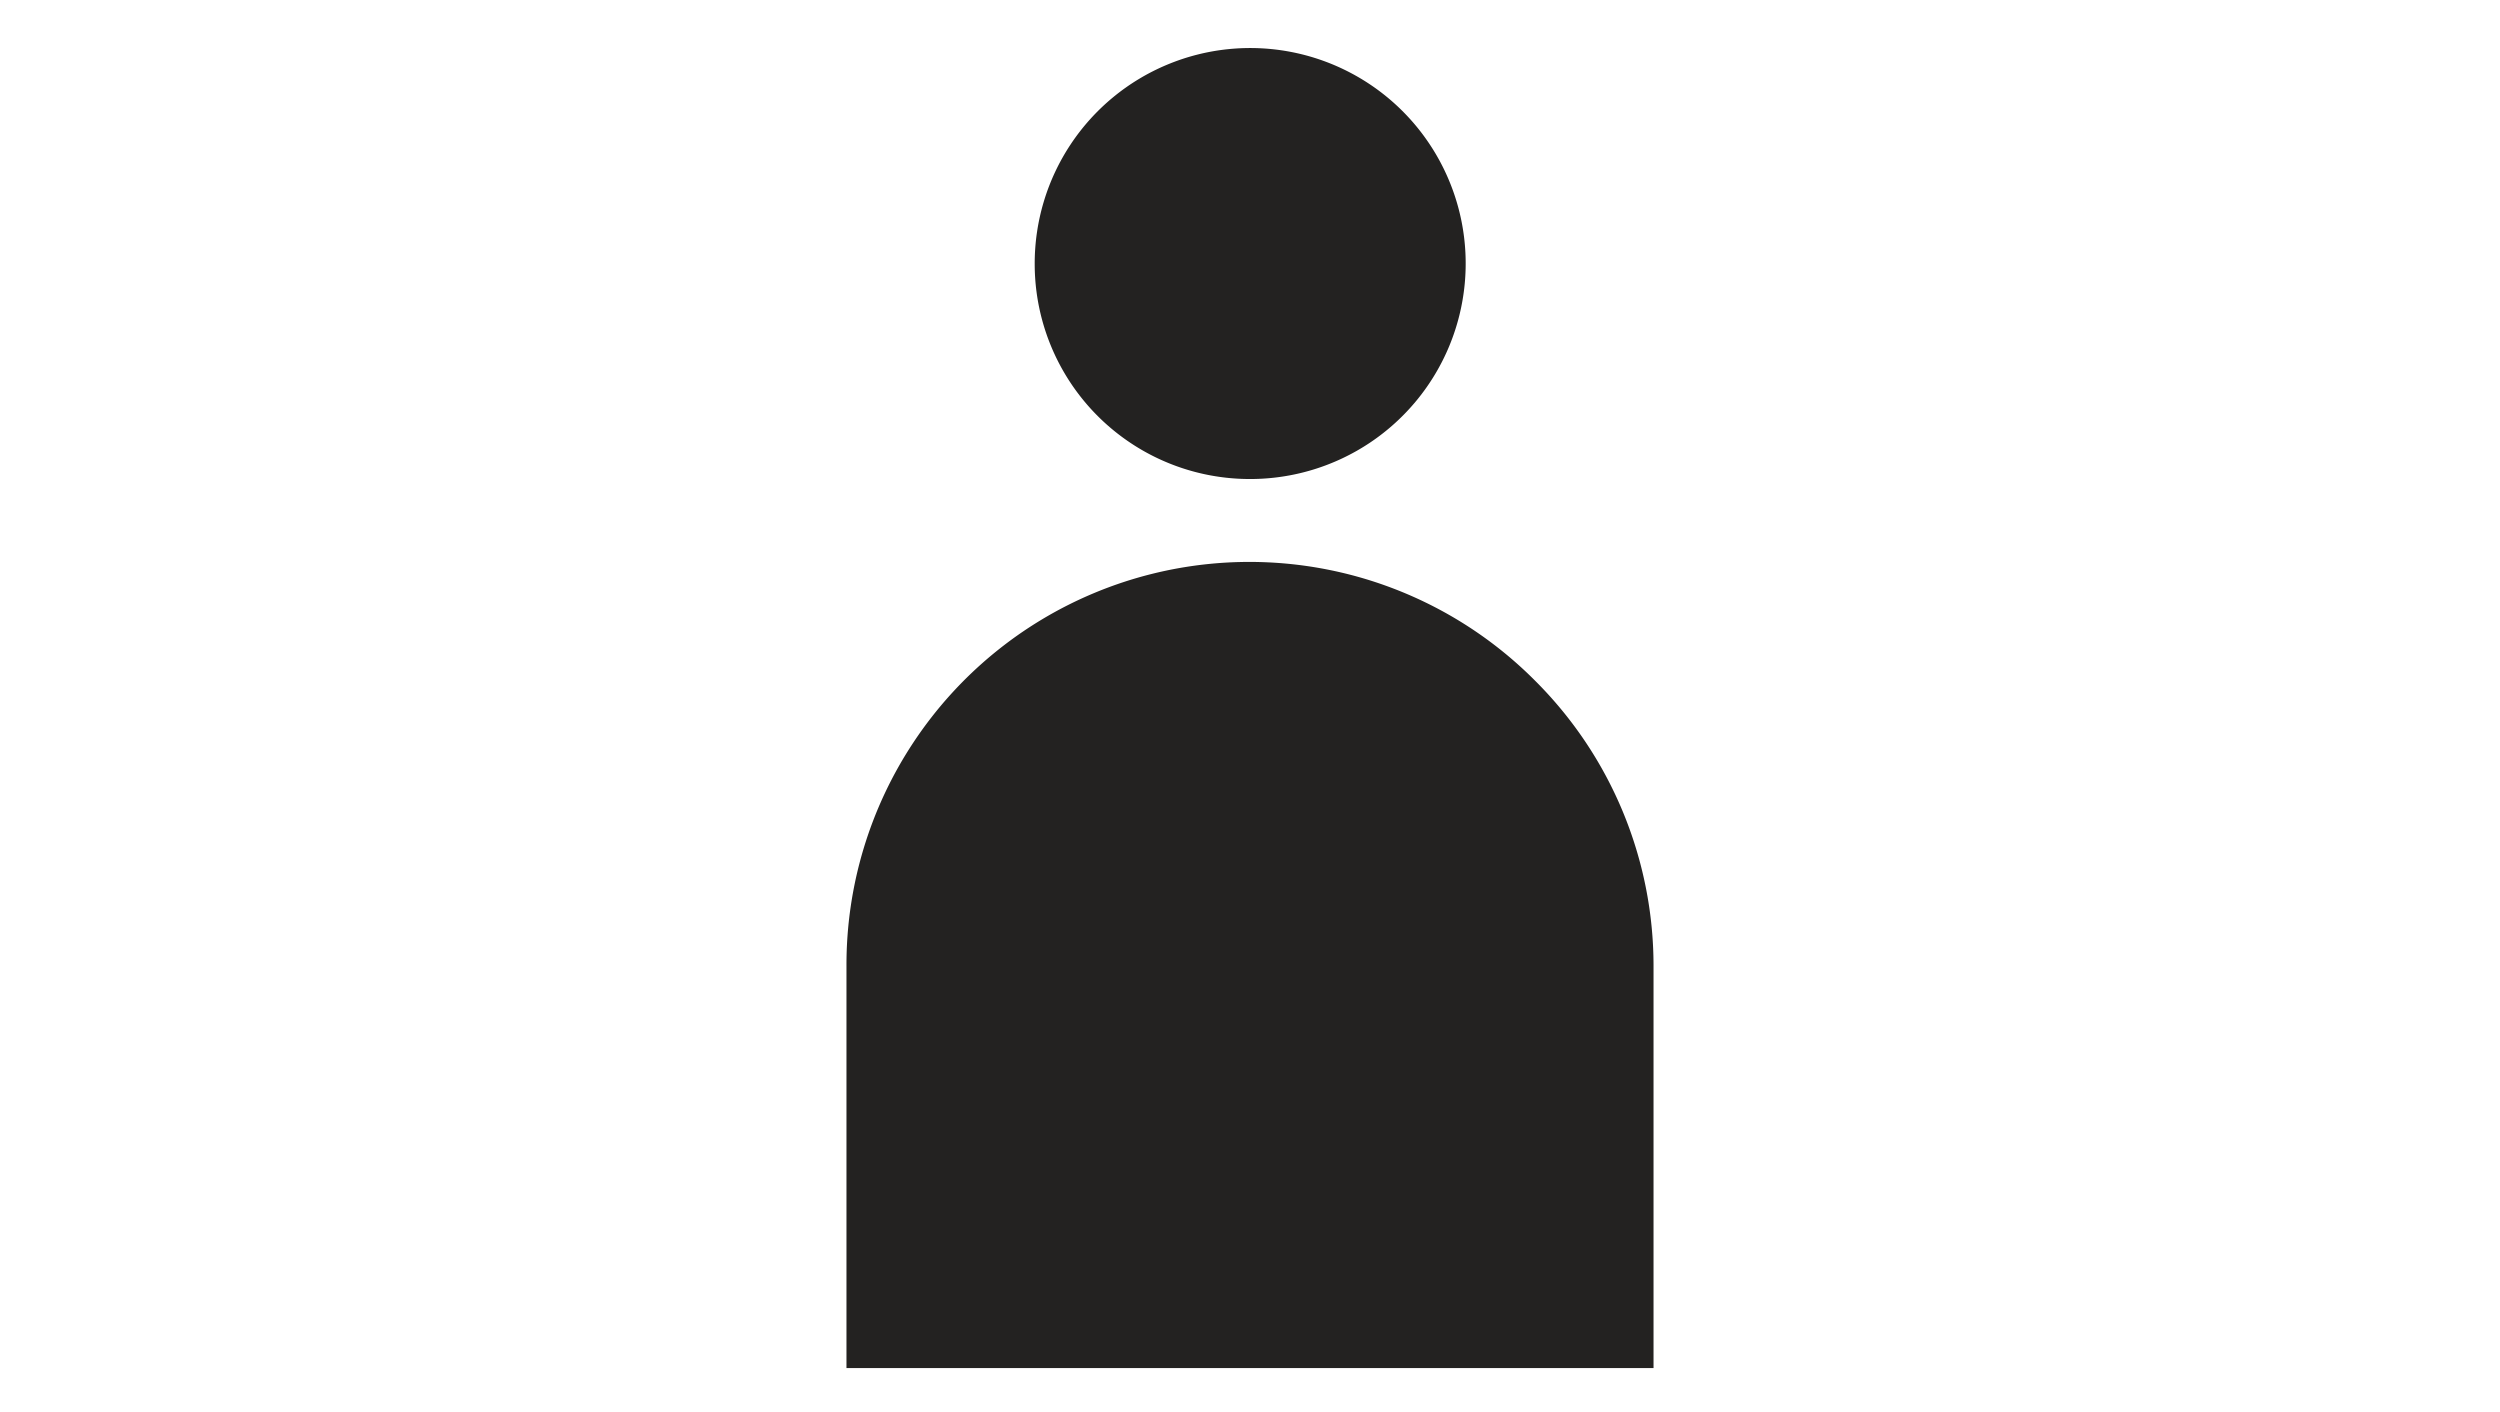 <svg id="Layer_1" data-name="Layer 1" xmlns="http://www.w3.org/2000/svg" viewBox="0 0 63.75 36"><defs><style>.cls-1{fill:#232221;stroke:#232221;stroke-miterlimit:10;stroke-width:2.23px;}</style></defs><title>Artboard 3</title><path class="cls-1" d="M38.35,18.14A9.16,9.16,0,0,0,22.7,24.63v9.14H41.05V24.63A9.15,9.15,0,0,0,38.35,18.14Z"/><path class="cls-1" d="M31.88,11.1A4.38,4.38,0,1,0,27.5,6.73,4.37,4.37,0,0,0,31.88,11.1Z"/></svg>